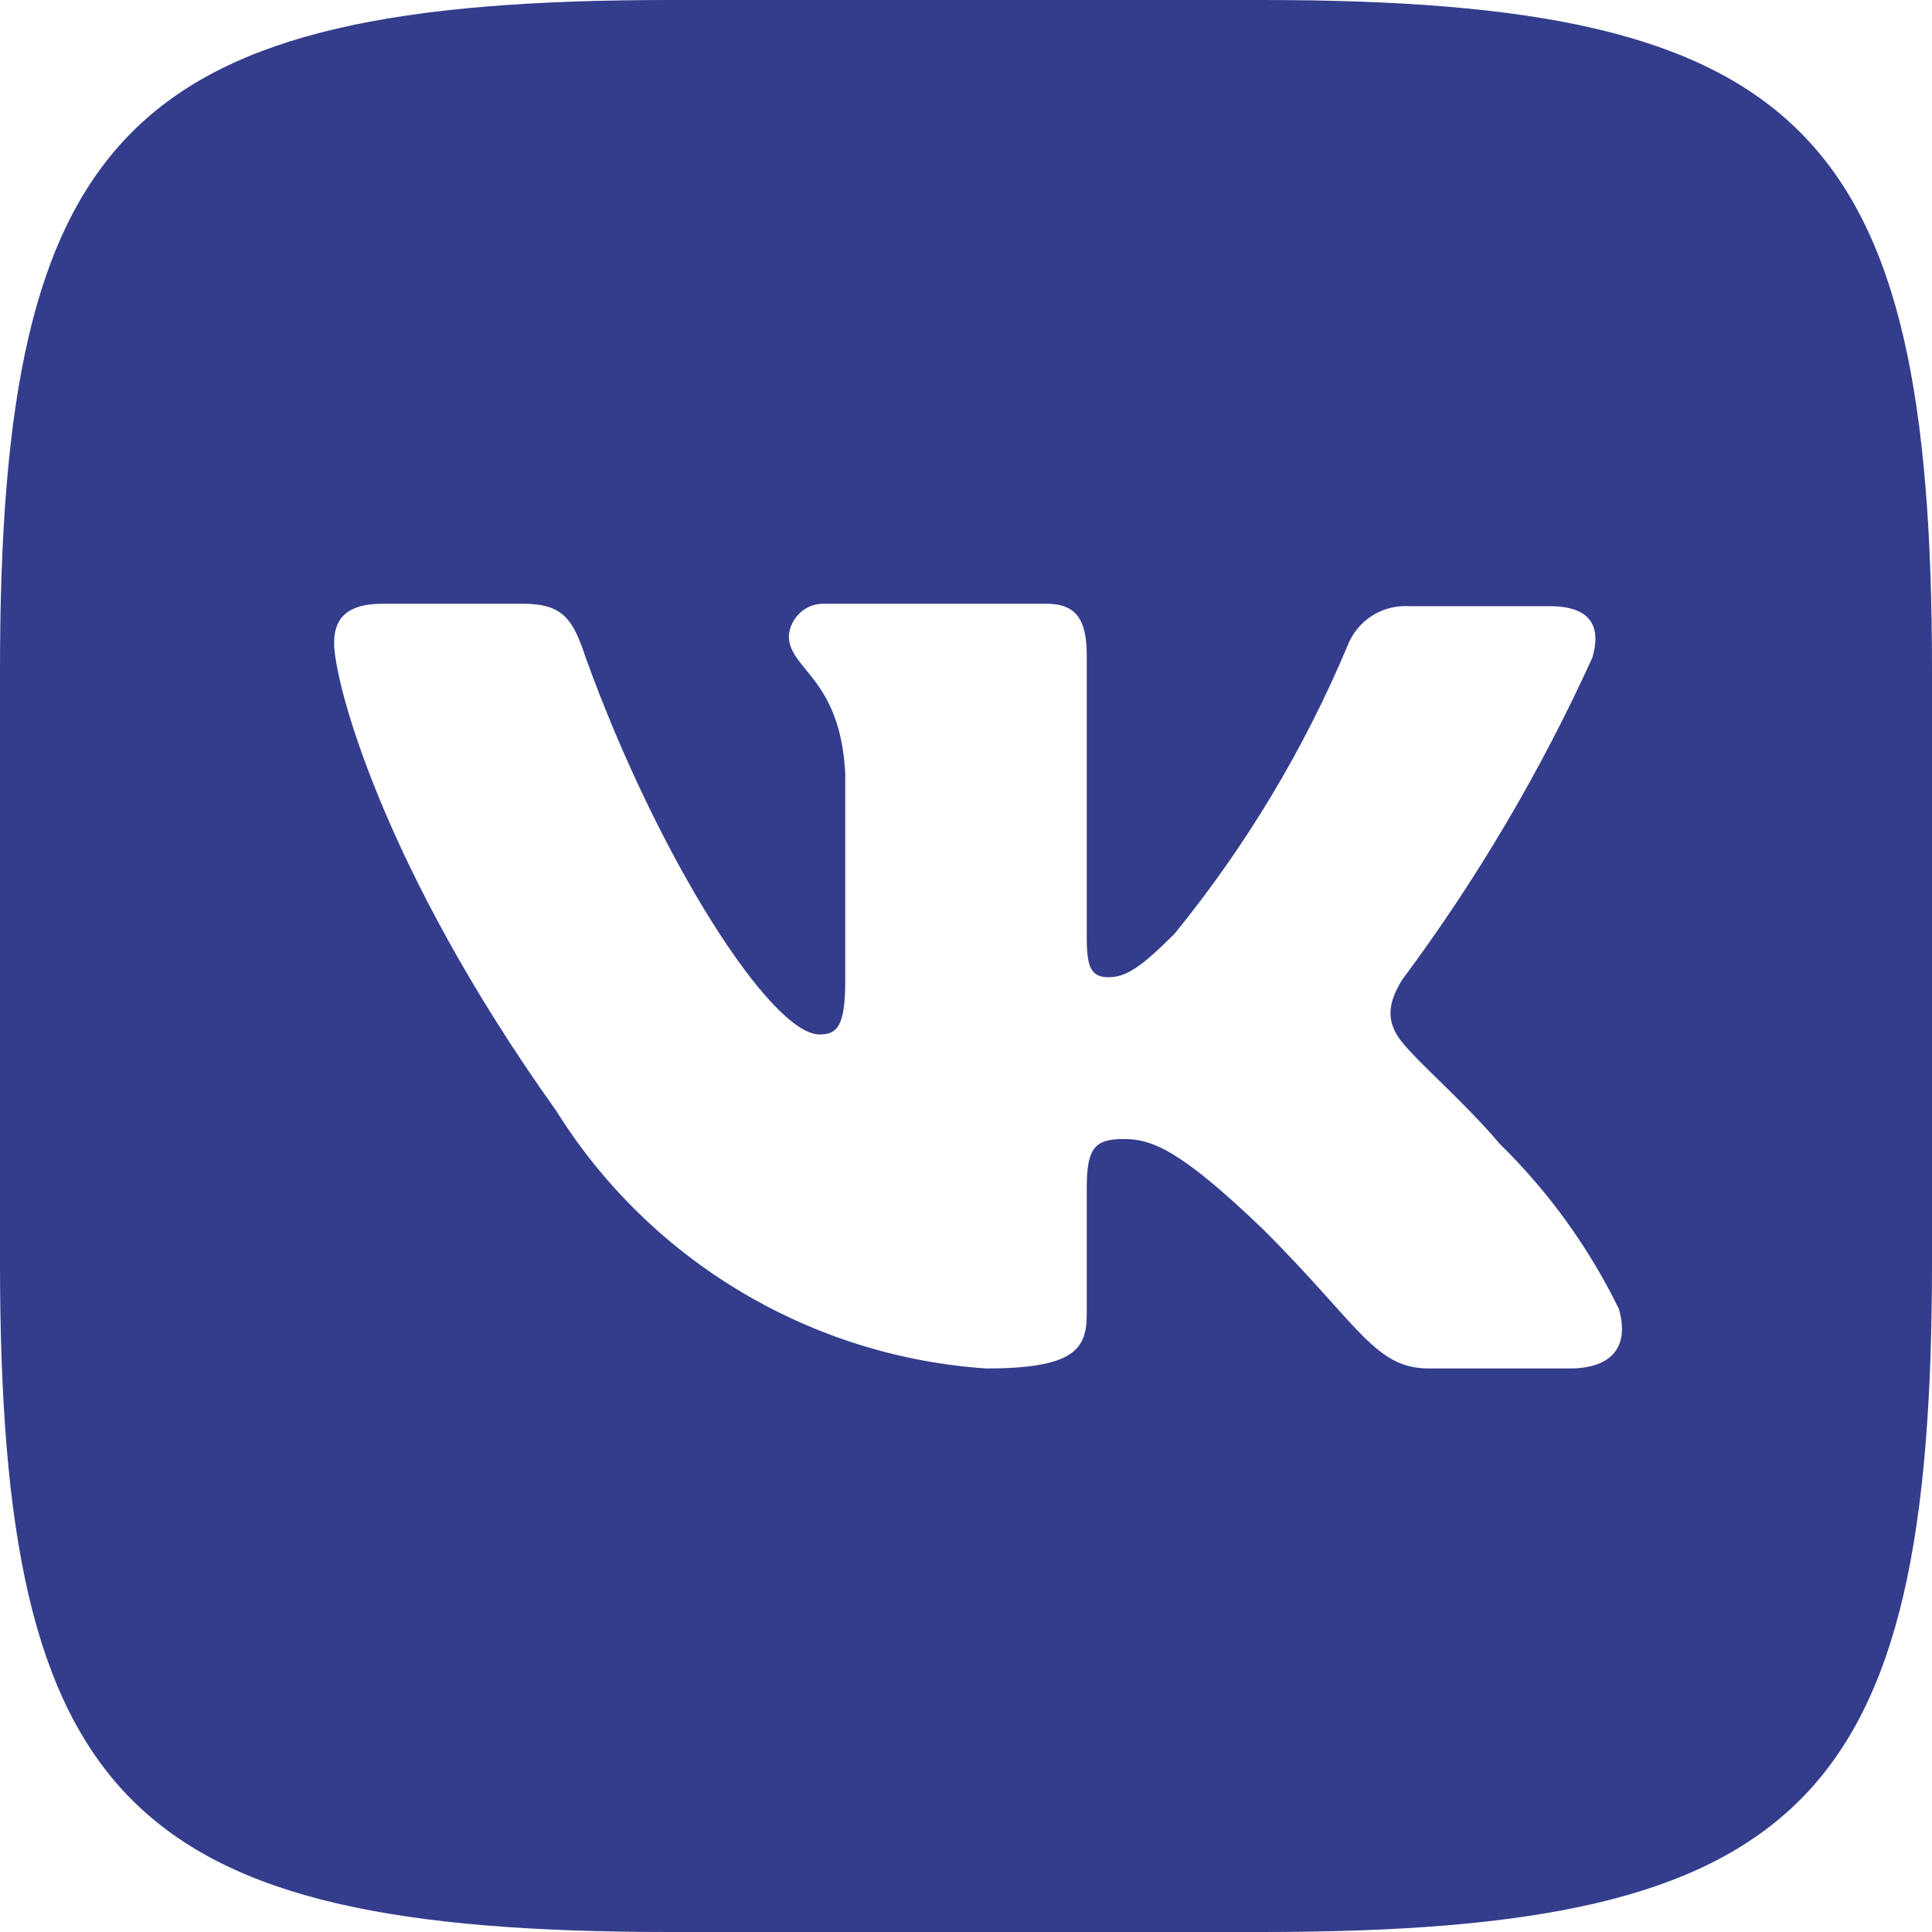 <svg width="16" height="16" viewBox="0 0 16 16" fill="none" xmlns="http://www.w3.org/2000/svg">
<path fill-rule="evenodd" clip-rule="evenodd" d="M10.453 0C14.933 0 16 1.067 16 5.547V10.453C16 14.933 14.933 16 10.453 16H5.547C1.067 16 0 14.933 0 10.453V5.547C0 1.067 1.067 0 5.547 0H10.453ZM4.333 5H3.167C2.833 5 2.767 5.16 2.767 5.327C2.767 5.64 3.16 7.173 4.607 9.2C4.989 9.812 5.512 10.324 6.13 10.694C6.749 11.065 7.447 11.284 8.167 11.333C8.907 11.333 9 11.167 9 10.88V9.833C9 9.5 9.073 9.433 9.307 9.433C9.54 9.433 9.773 9.52 10.467 10.187C11.26 10.98 11.387 11.333 11.833 11.333H13C13.333 11.333 13.5 11.167 13.407 10.84C13.158 10.331 12.825 9.869 12.42 9.473C12.147 9.147 11.753 8.807 11.613 8.633C11.473 8.46 11.493 8.307 11.613 8.113C12.231 7.283 12.758 6.389 13.187 5.447C13.26 5.2 13.187 5.02 12.833 5.02H11.667C11.559 5.014 11.451 5.042 11.36 5.101C11.269 5.16 11.199 5.246 11.16 5.347C10.799 6.207 10.316 7.01 9.727 7.733C9.453 8.007 9.327 8.093 9.18 8.093C9.033 8.093 9 8.007 9 7.76V5.427C9 5.133 8.913 5 8.667 5H6.833C6.758 4.996 6.685 5.022 6.629 5.072C6.573 5.122 6.538 5.192 6.533 5.267C6.533 5.547 6.96 5.613 7 6.407V8.12C7 8.5 6.933 8.567 6.787 8.567C6.387 8.567 5.453 7.113 4.853 5.453C4.747 5.133 4.667 5 4.333 5Z" fill="#343D8C"/>
</svg>

